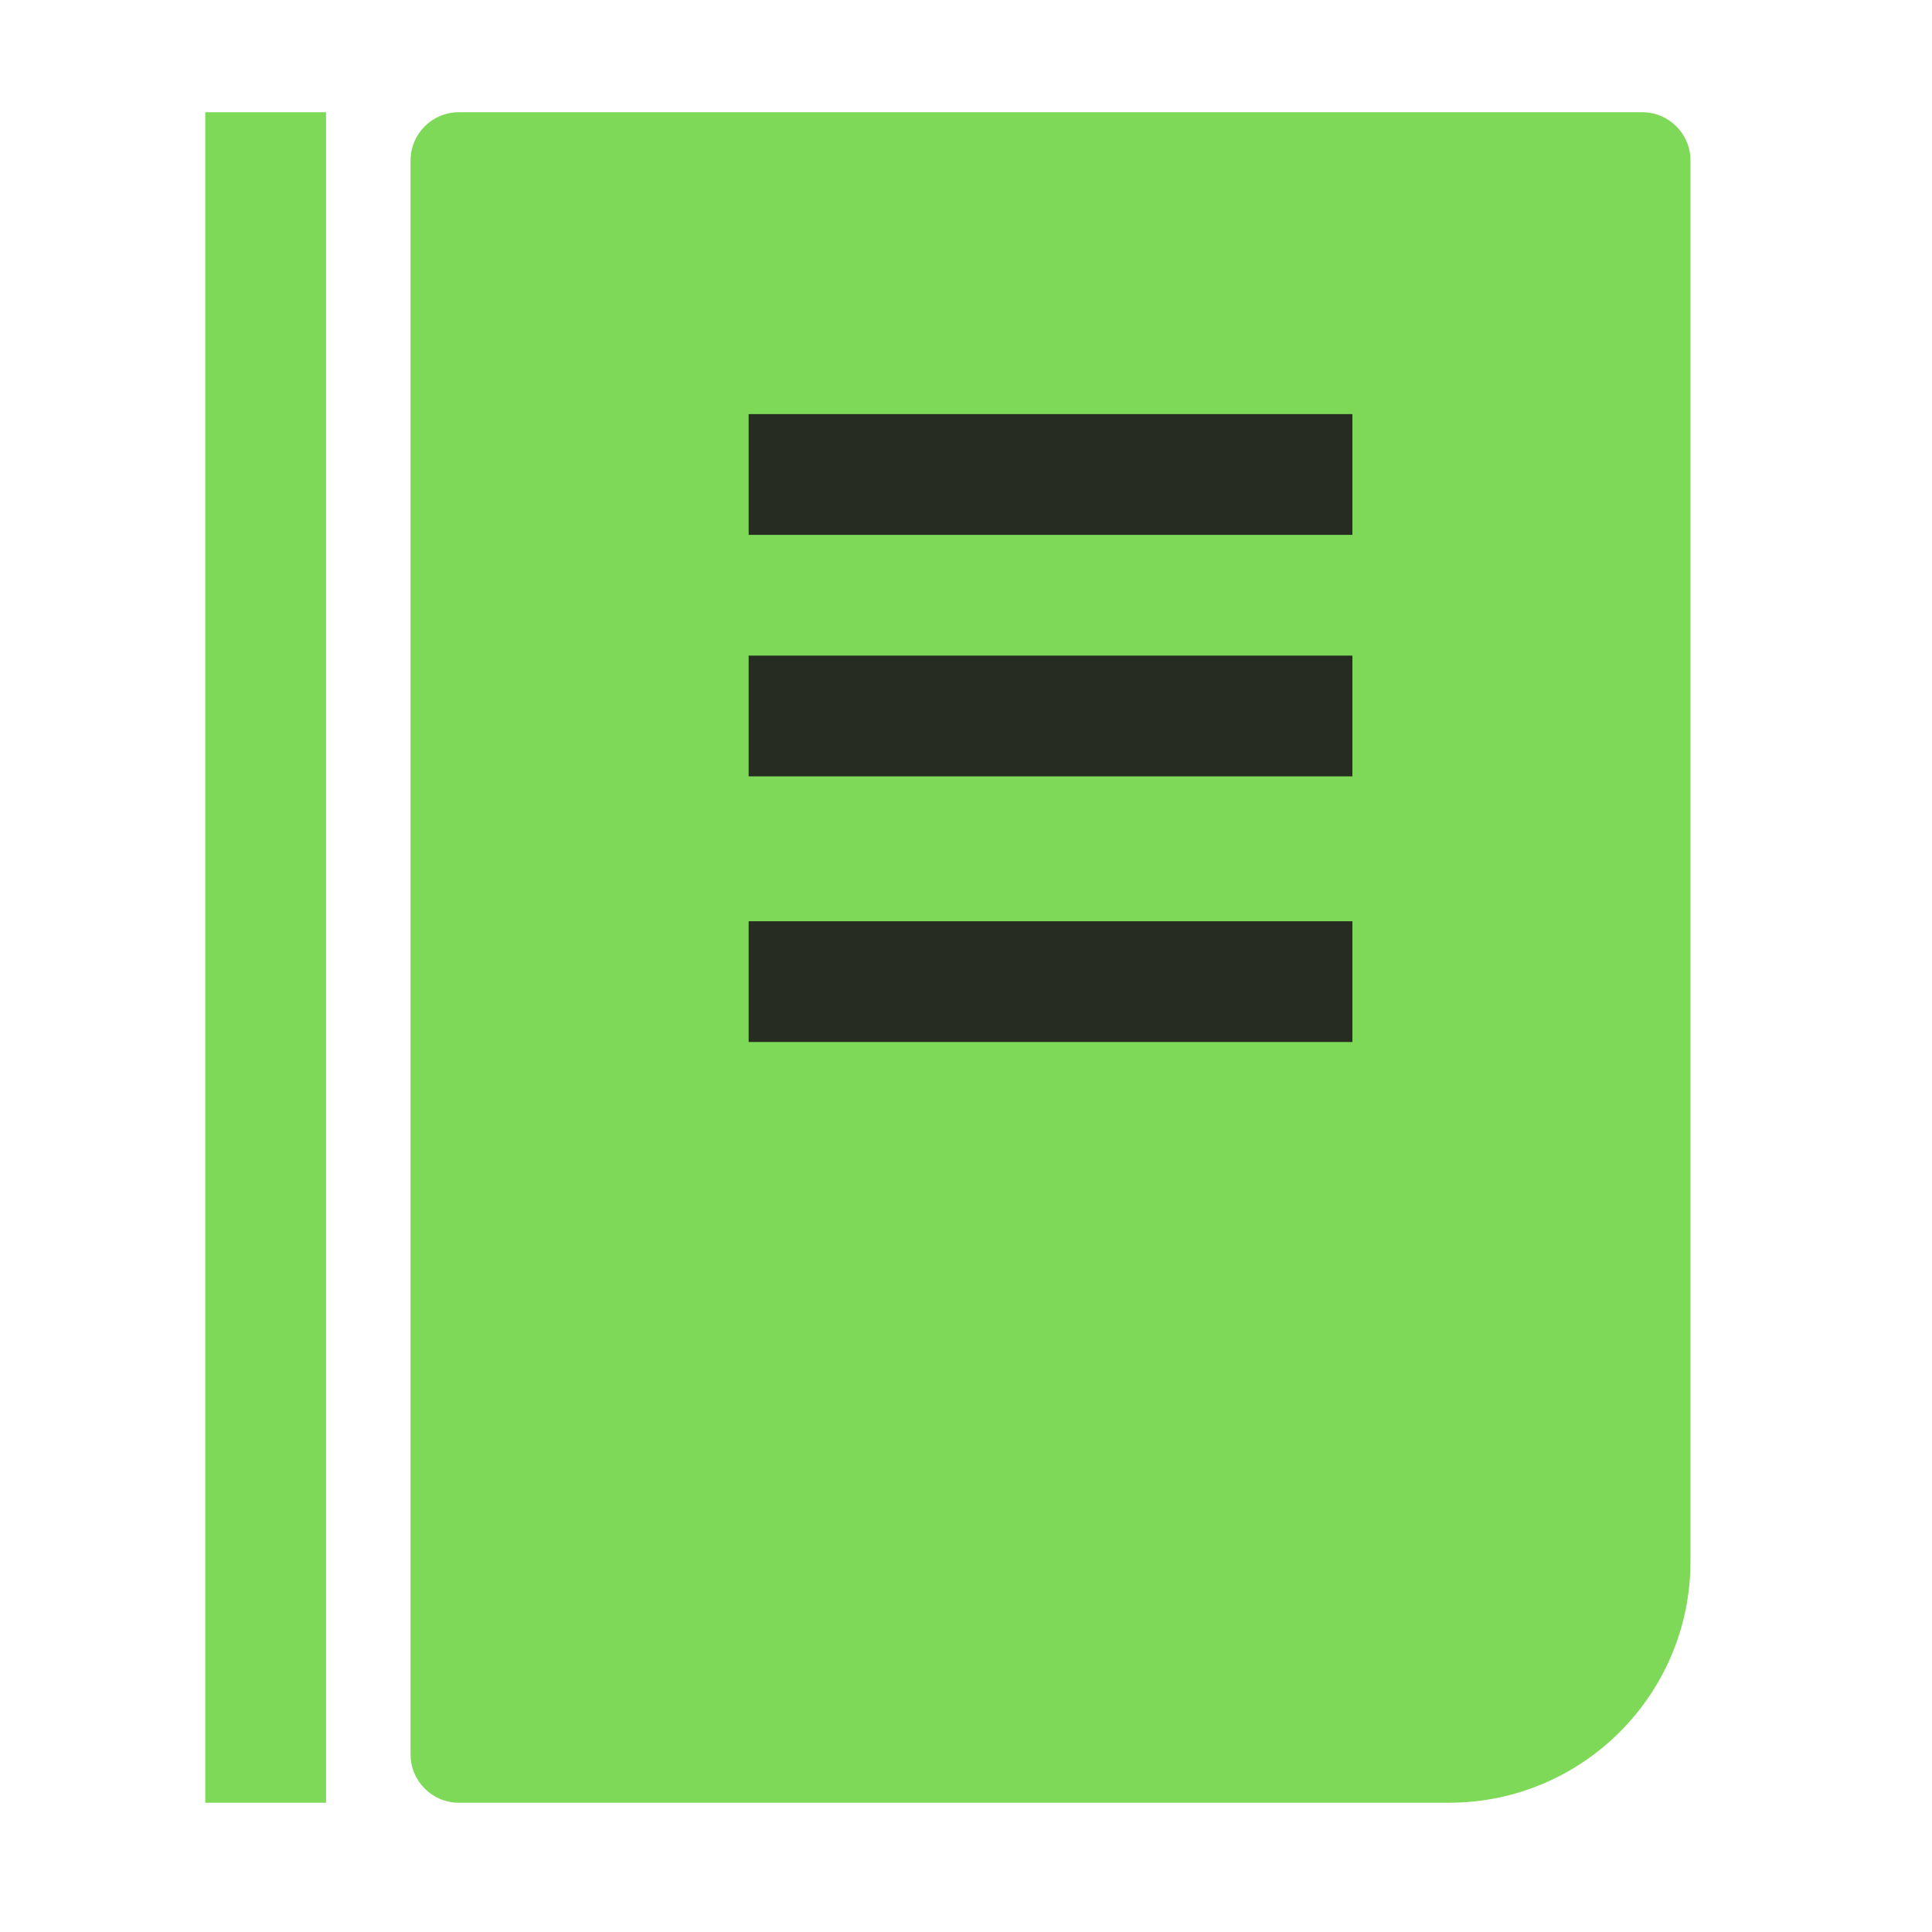 <svg xmlns="http://www.w3.org/2000/svg" width="80" height="80" viewBox="0 0 80 80" fill="none"><path d="M17 6.647C17 5.542 17.895 4.647 19 4.647H68C69.105 4.647 70 5.542 70 6.647V64.647C70 70.17 65.523 74.647 60 74.647H19C17.895 74.647 17 73.751 17 72.647V6.647Z" fill="#7ED958"></path><path d="M31 19.647H56" stroke="#272C22" stroke-width="5"></path><path d="M31 29.647H56" stroke="#272C22" stroke-width="5"></path><path d="M31 40.647H56" stroke="#272C22" stroke-width="5"></path><path d="M11 4.647V74.647" stroke="#7ED958" stroke-width="5"></path></svg>